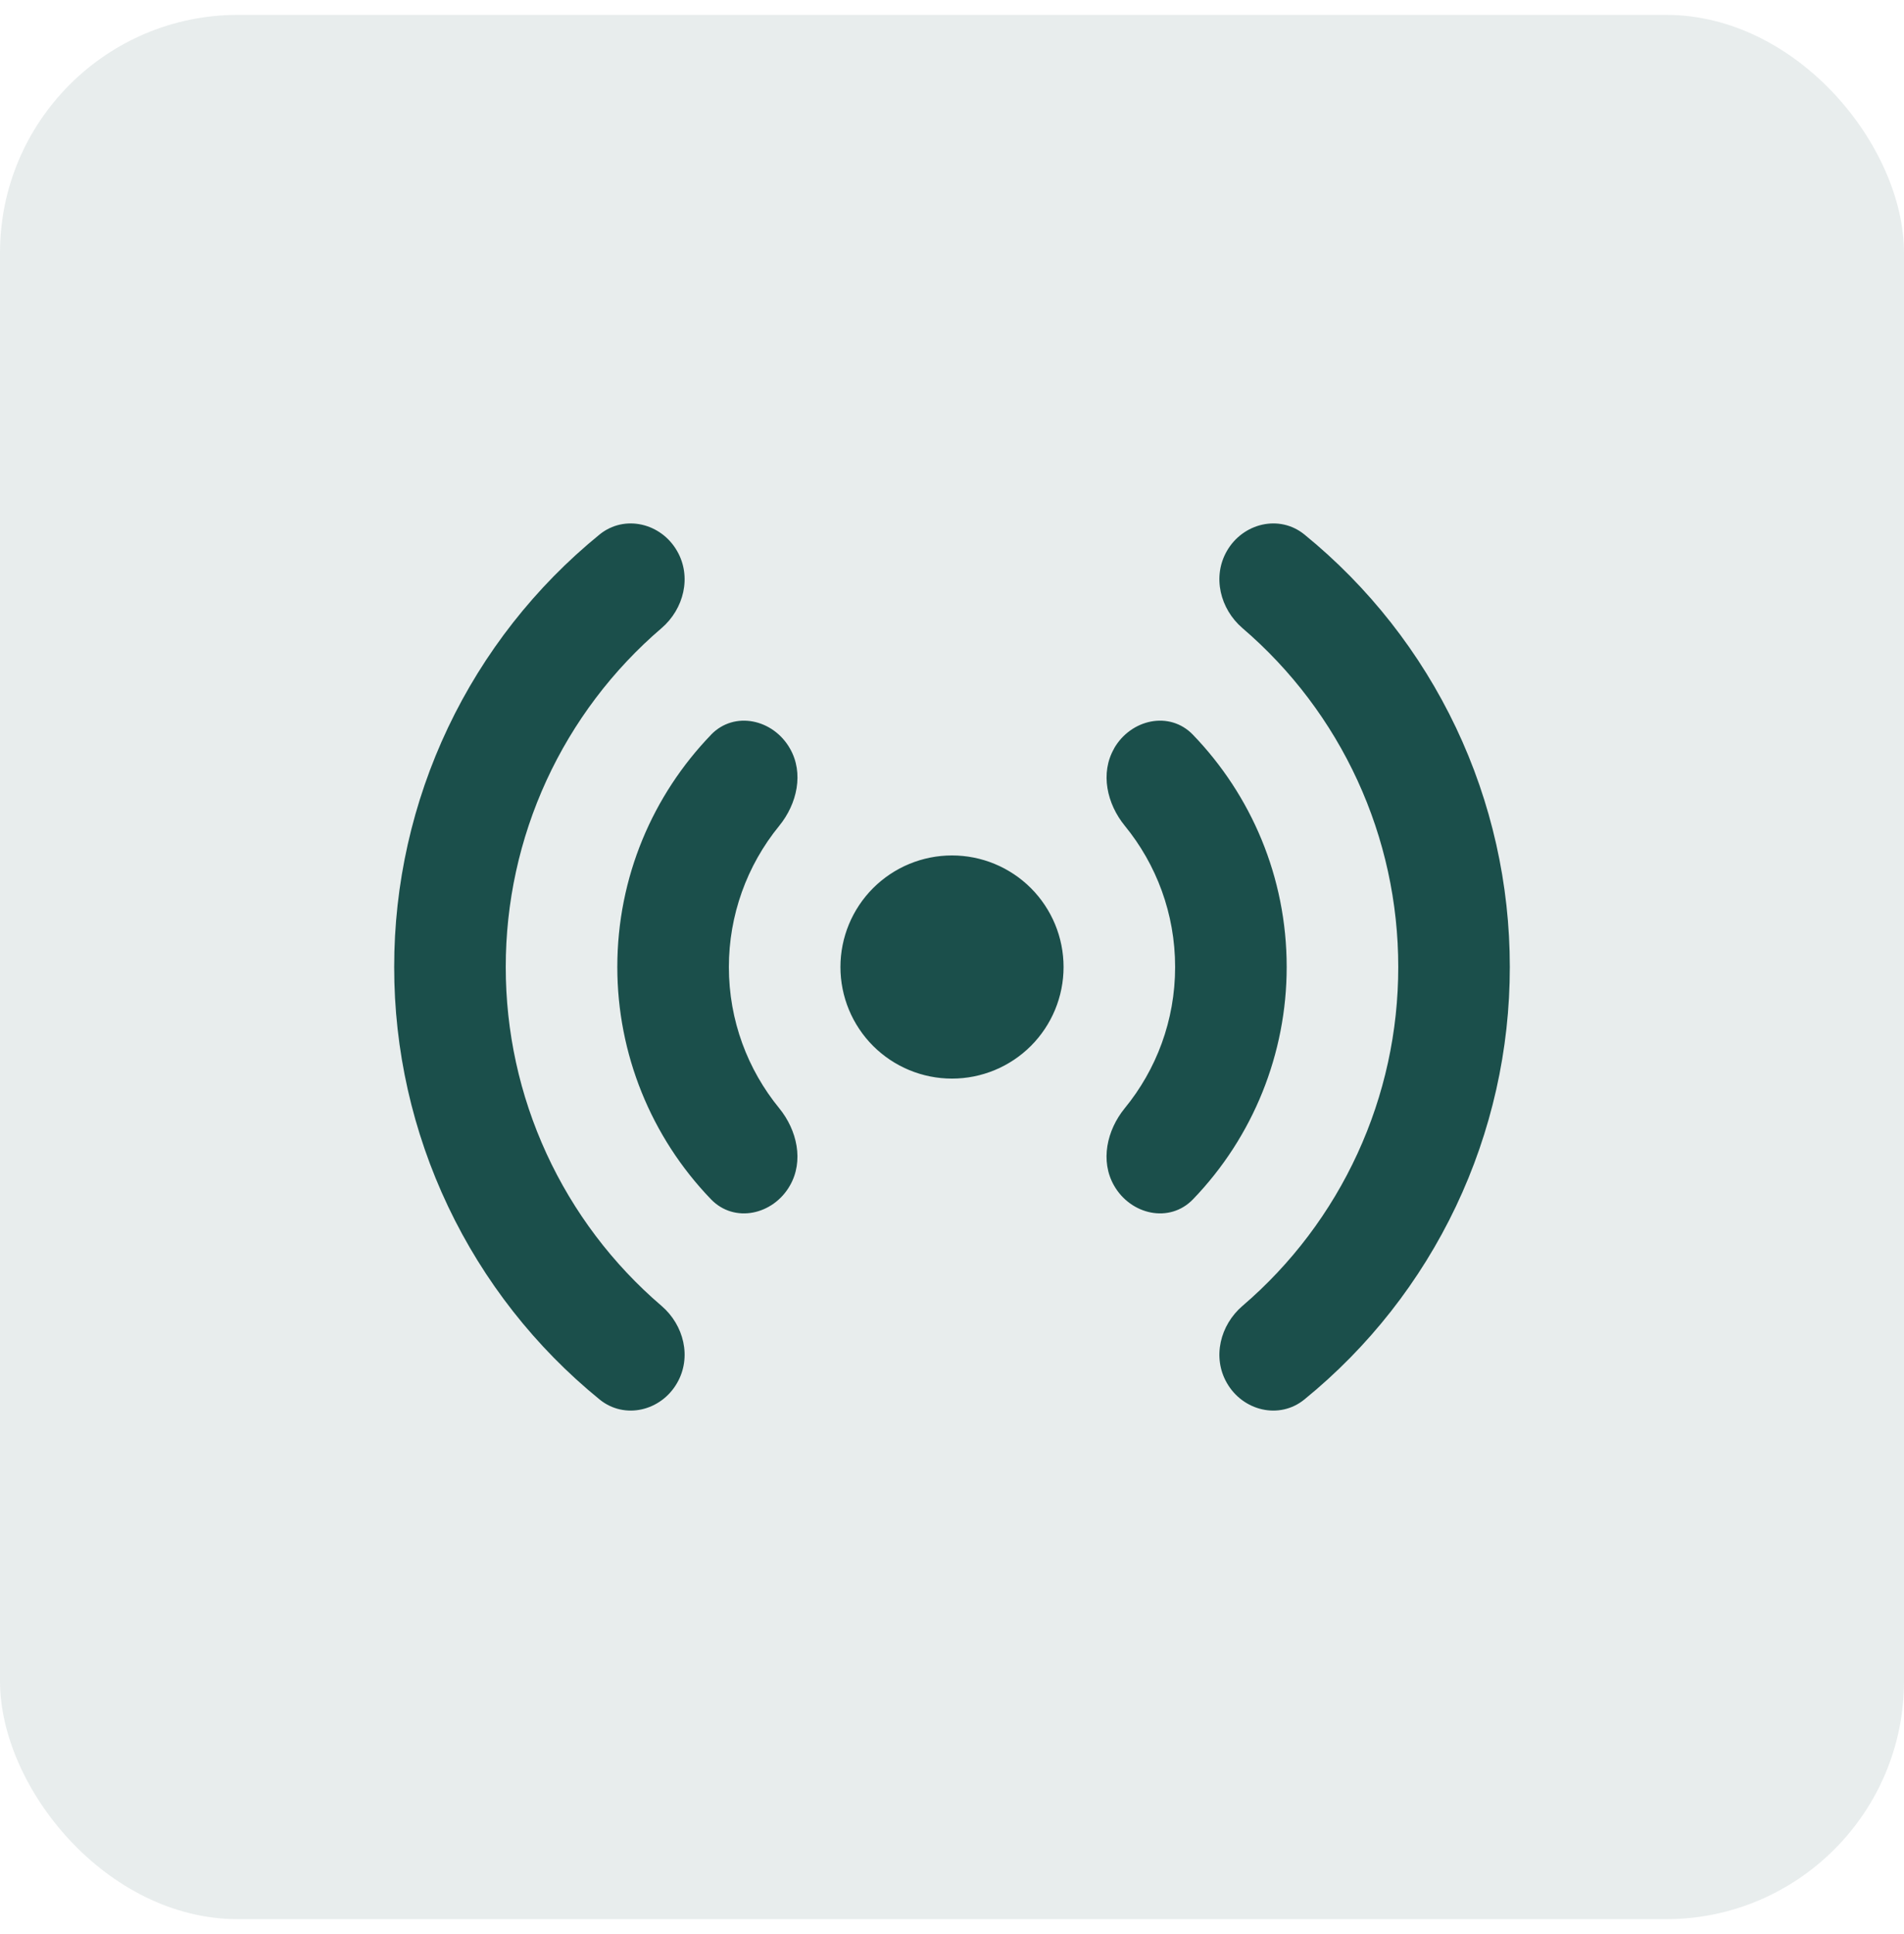 <svg width="64" height="65" viewBox="0 0 64 65" fill="none" xmlns="http://www.w3.org/2000/svg">
<rect y="0.5" width="64" height="64" rx="8" fill="#1B4F4B" fill-opacity="0.1"/>
<path fill-rule="evenodd" clip-rule="evenodd" d="M20.152 17.965C20.995 17.28 22.225 17.58 22.762 18.523C23.255 19.383 22.988 20.465 22.238 21.11C20.593 22.517 19.274 24.264 18.369 26.23C17.465 28.197 16.998 30.336 17 32.5C16.998 34.664 17.465 36.803 18.369 38.769C19.274 40.736 20.593 42.483 22.238 43.89C22.988 44.535 23.255 45.615 22.762 46.475C22.225 47.42 20.995 47.72 20.152 47.032C17.994 45.275 16.255 43.059 15.061 40.545C13.867 38.031 13.248 35.283 13.25 32.5C13.248 29.716 13.866 26.968 15.06 24.453C16.254 21.939 17.994 19.722 20.152 17.965ZM41.237 18.523C40.745 19.383 41.013 20.465 41.763 21.11C43.407 22.517 44.726 24.264 45.63 26.23C46.535 28.197 47.002 30.336 47 32.5C47.002 34.664 46.535 36.803 45.63 38.769C44.726 40.736 43.407 42.483 41.763 43.89C41.013 44.535 40.745 45.615 41.237 46.475C41.775 47.42 43.005 47.72 43.847 47.032C46.006 45.275 47.745 43.059 48.939 40.545C50.133 38.031 50.752 35.283 50.75 32.5C50.752 29.716 50.134 26.968 48.94 24.453C47.746 21.939 46.006 19.722 43.847 17.965C43.005 17.28 41.775 17.58 41.237 18.523ZM23.898 24.695C24.685 23.878 25.99 24.17 26.552 25.155C27.027 25.98 26.795 27.015 26.192 27.755C25.098 29.094 24.5 30.77 24.5 32.5C24.5 34.3 25.135 35.953 26.192 37.245C26.795 37.985 27.025 39.02 26.552 39.845C25.99 40.83 24.685 41.123 23.898 40.305C21.878 38.209 20.75 35.411 20.75 32.5C20.75 29.468 21.95 26.718 23.9 24.695M37.45 25.155C36.975 25.98 37.205 27.015 37.81 27.755C38.865 29.045 39.5 30.7 39.5 32.5C39.5 34.3 38.865 35.953 37.807 37.245C37.203 37.985 36.975 39.02 37.447 39.845C38.01 40.83 39.315 41.123 40.102 40.305C42.122 38.209 43.25 35.411 43.25 32.5C43.25 29.468 42.05 26.718 40.1 24.695C39.315 23.878 38.01 24.17 37.447 25.155M32 36.25C32.995 36.25 33.948 35.855 34.652 35.152C35.355 34.448 35.75 33.495 35.75 32.5C35.75 31.505 35.355 30.552 34.652 29.848C33.948 29.145 32.995 28.75 32 28.75C31.005 28.75 30.052 29.145 29.348 29.848C28.645 30.552 28.25 31.505 28.25 32.5C28.25 33.495 28.645 34.448 29.348 35.152C30.052 35.855 31.005 36.25 32 36.25Z" fill="#1B4F4B"/>
</svg>
